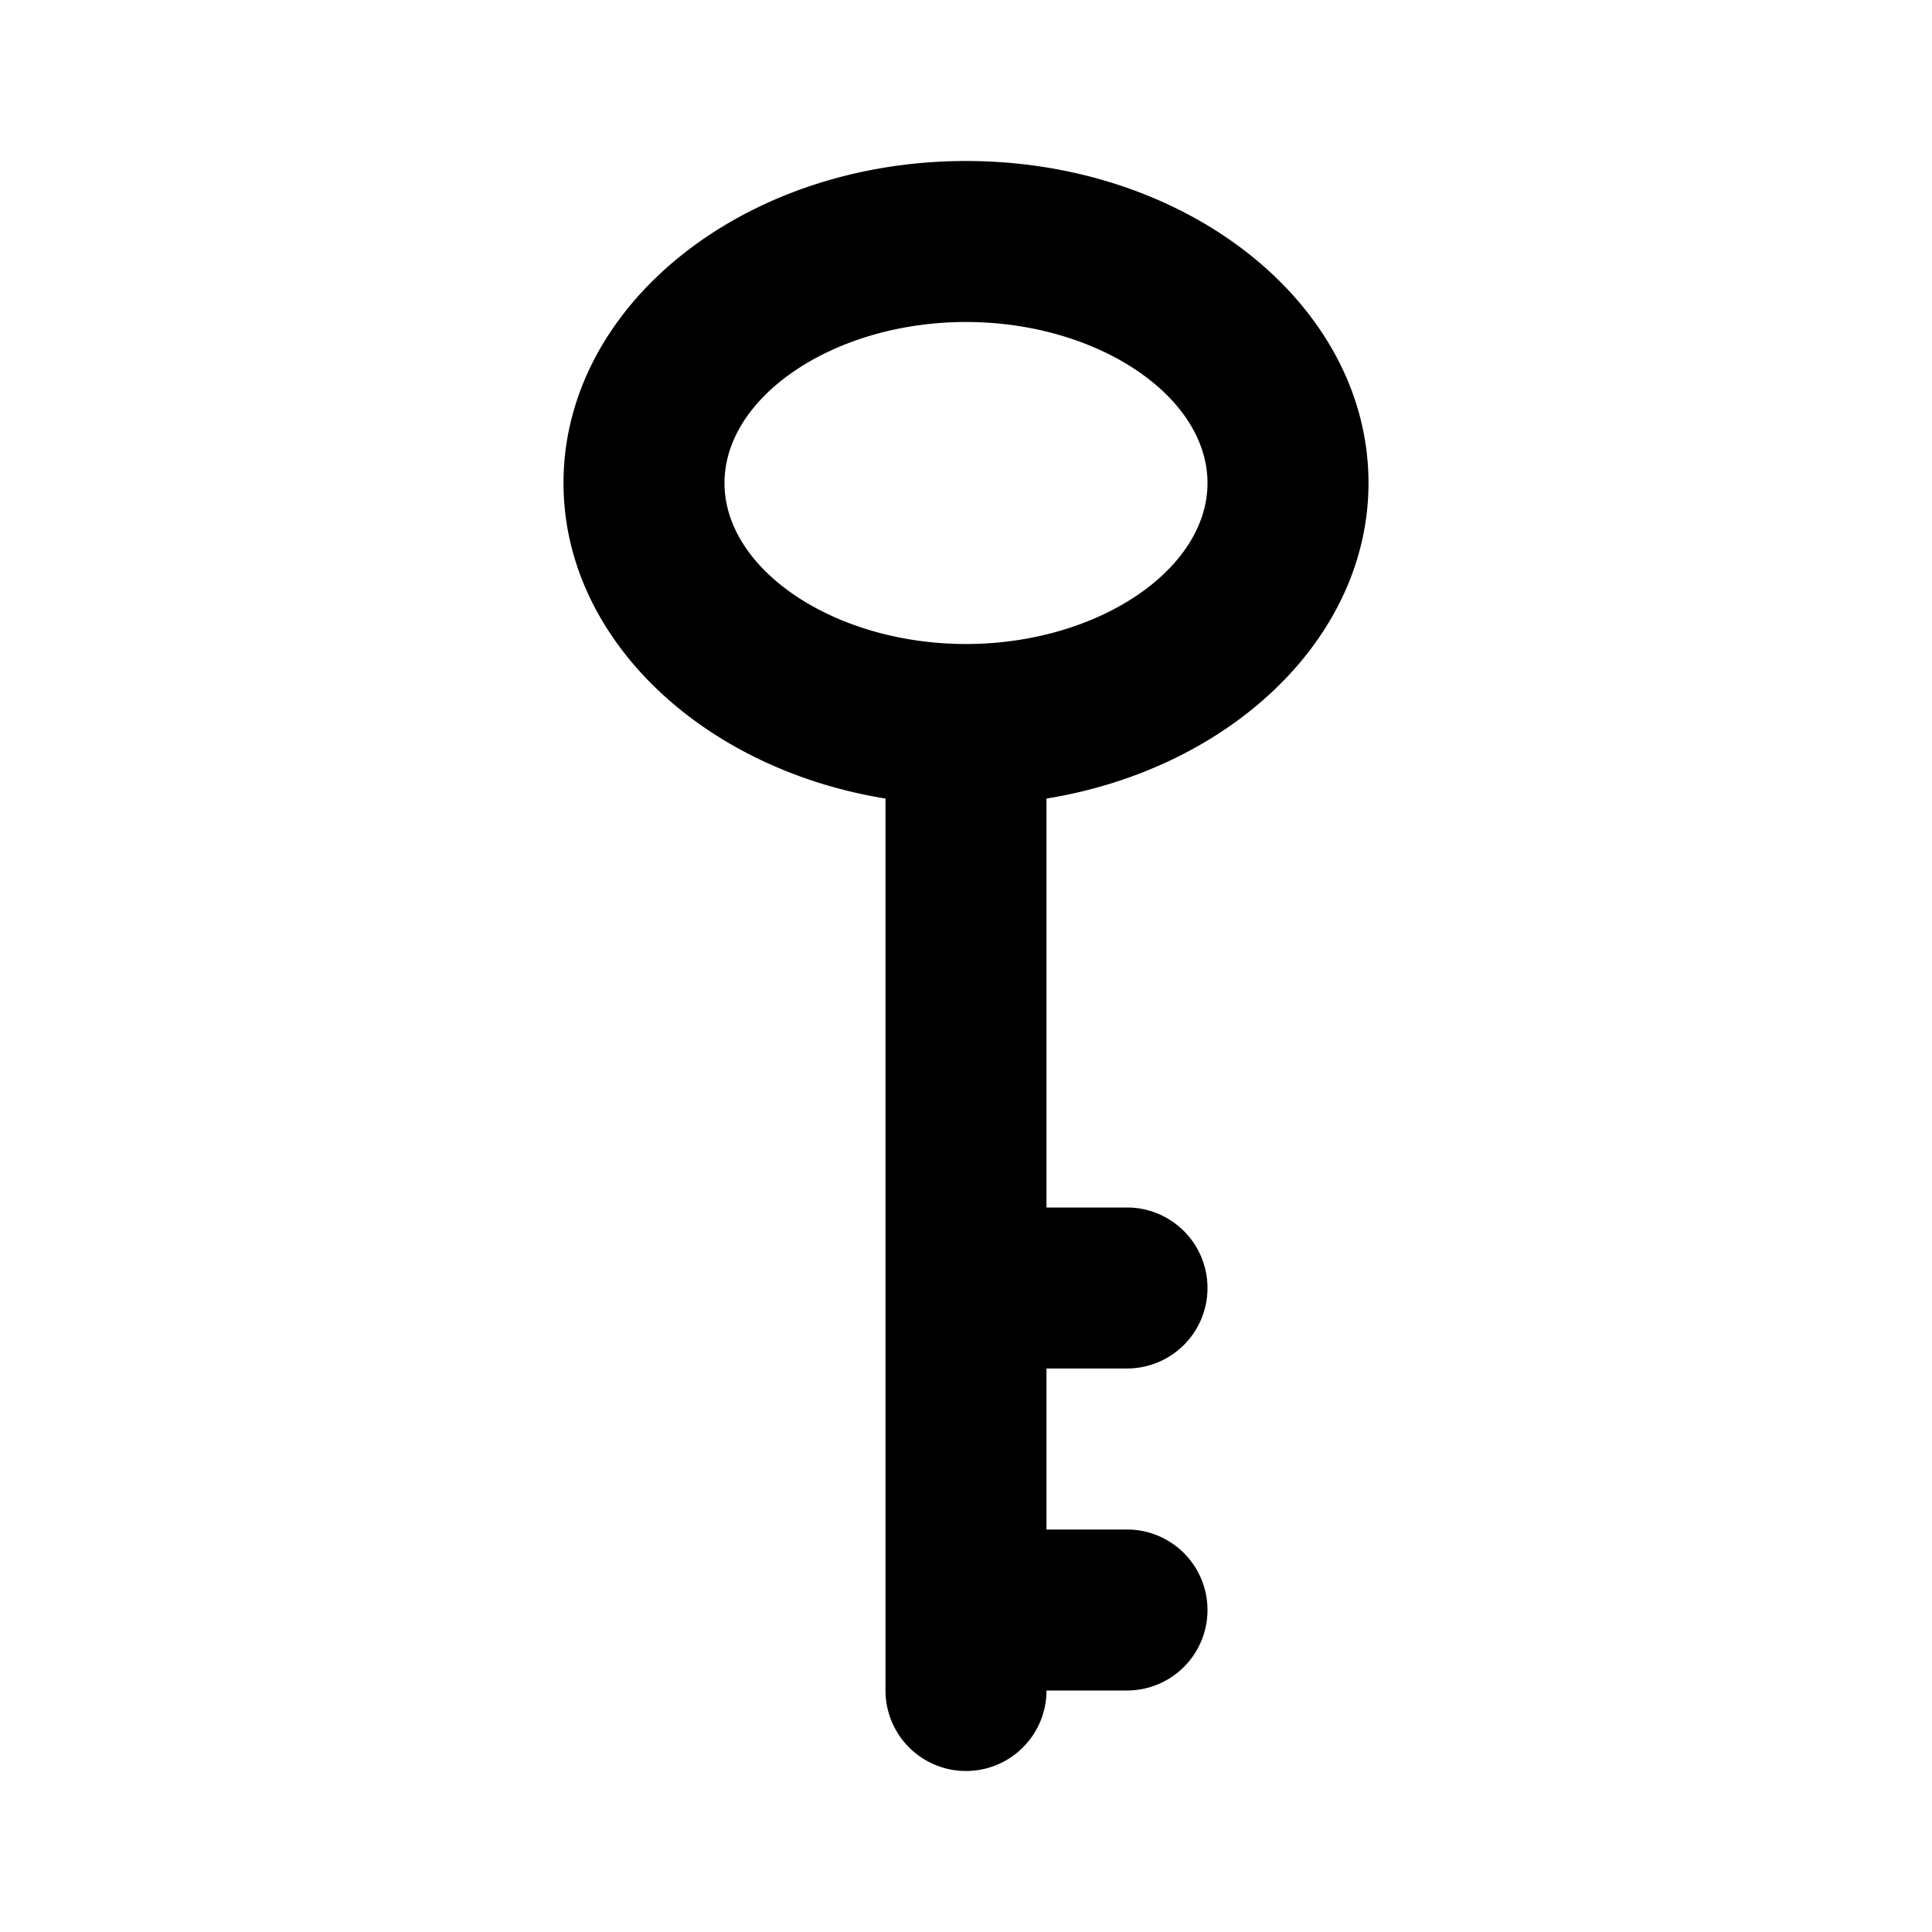<?xml version="1.0" encoding="utf-8"?>
<svg fill="#000000" width="800px" height="800px" viewBox="0 0 24 24" id="key-9" data-name="Flat Color" xmlns="http://www.w3.org/2000/svg" class="icon flat-color"><path id="primary" d="M17,6c0-2.21-2.24-4-5-4S7,3.79,7,6c0,1.93,1.72,3.55,4,3.92V21a1,1,0,0,0,2,0h1a1,1,0,0,0,0-2H13V17h1a1,1,0,0,0,0-2H13V9.92C15.28,9.55,17,7.93,17,6ZM9,6c0-1.08,1.37-2,3-2s3,.92,3,2-1.37,2-3,2S9,7.08,9,6Z" style="fill: rgb(0, 0, 0);"></path></svg>